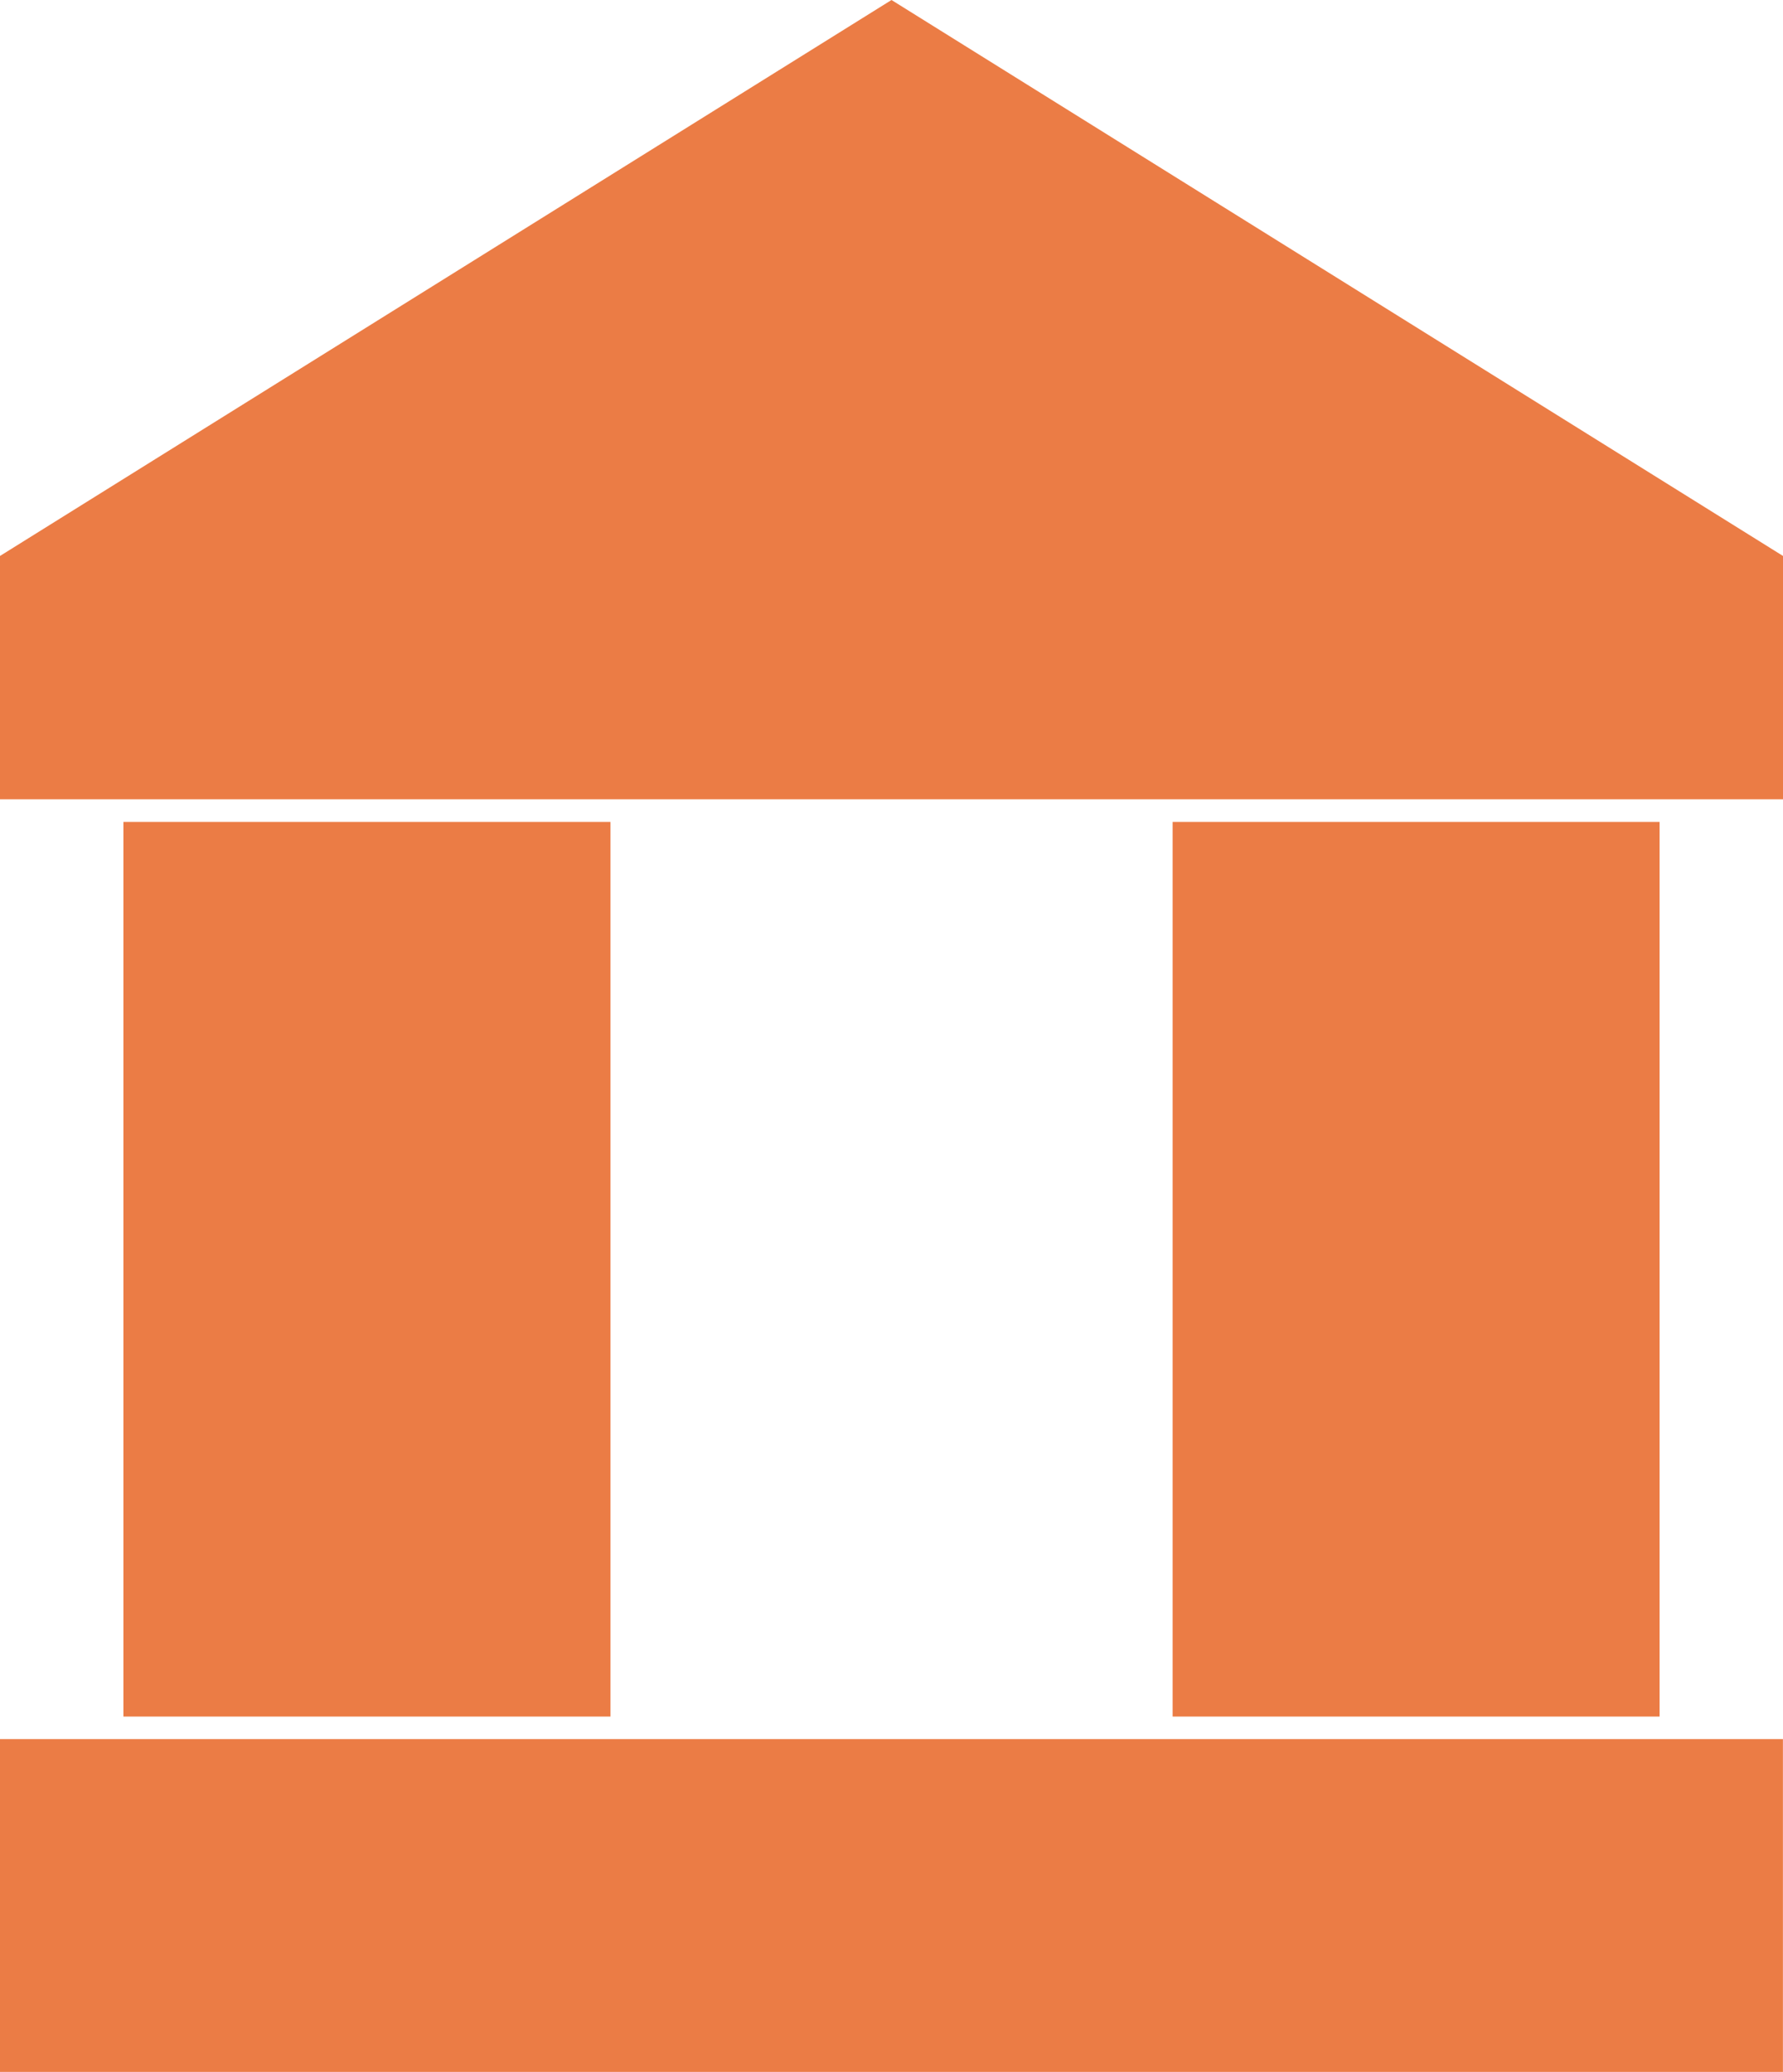 <svg xmlns="http://www.w3.org/2000/svg" width="23.84" height="27.701" viewBox="0 0 23.84 27.701">
  <g id="Group_24744" data-name="Group 24744" transform="translate(-1372.608 -325.677)">
    <path id="Path_920" data-name="Path 920" d="M155.78,61.753v3.253h23.84V61.753L167.7,54.32Z" transform="translate(1216.828 271.357)" fill="#eb7c45"/>
    <path id="Path_921" data-name="Path 921" d="M155.78,433.16h23.839v4.45H155.78Z" transform="translate(1216.828 -84.232)" fill="#eb7c45"/>
    <path id="Path_922" data-name="Path 922" d="M411.25,233.37h6.511v11.961H411.25Z" transform="translate(977.037 103.296)" fill="#eb7c45"/>
    <path id="Path_923" data-name="Path 923" d="M182.66,233.37h6.512v11.961H182.66Z" transform="translate(1191.598 103.296)" fill="#eb7c45"/>
  </g>
</svg>
